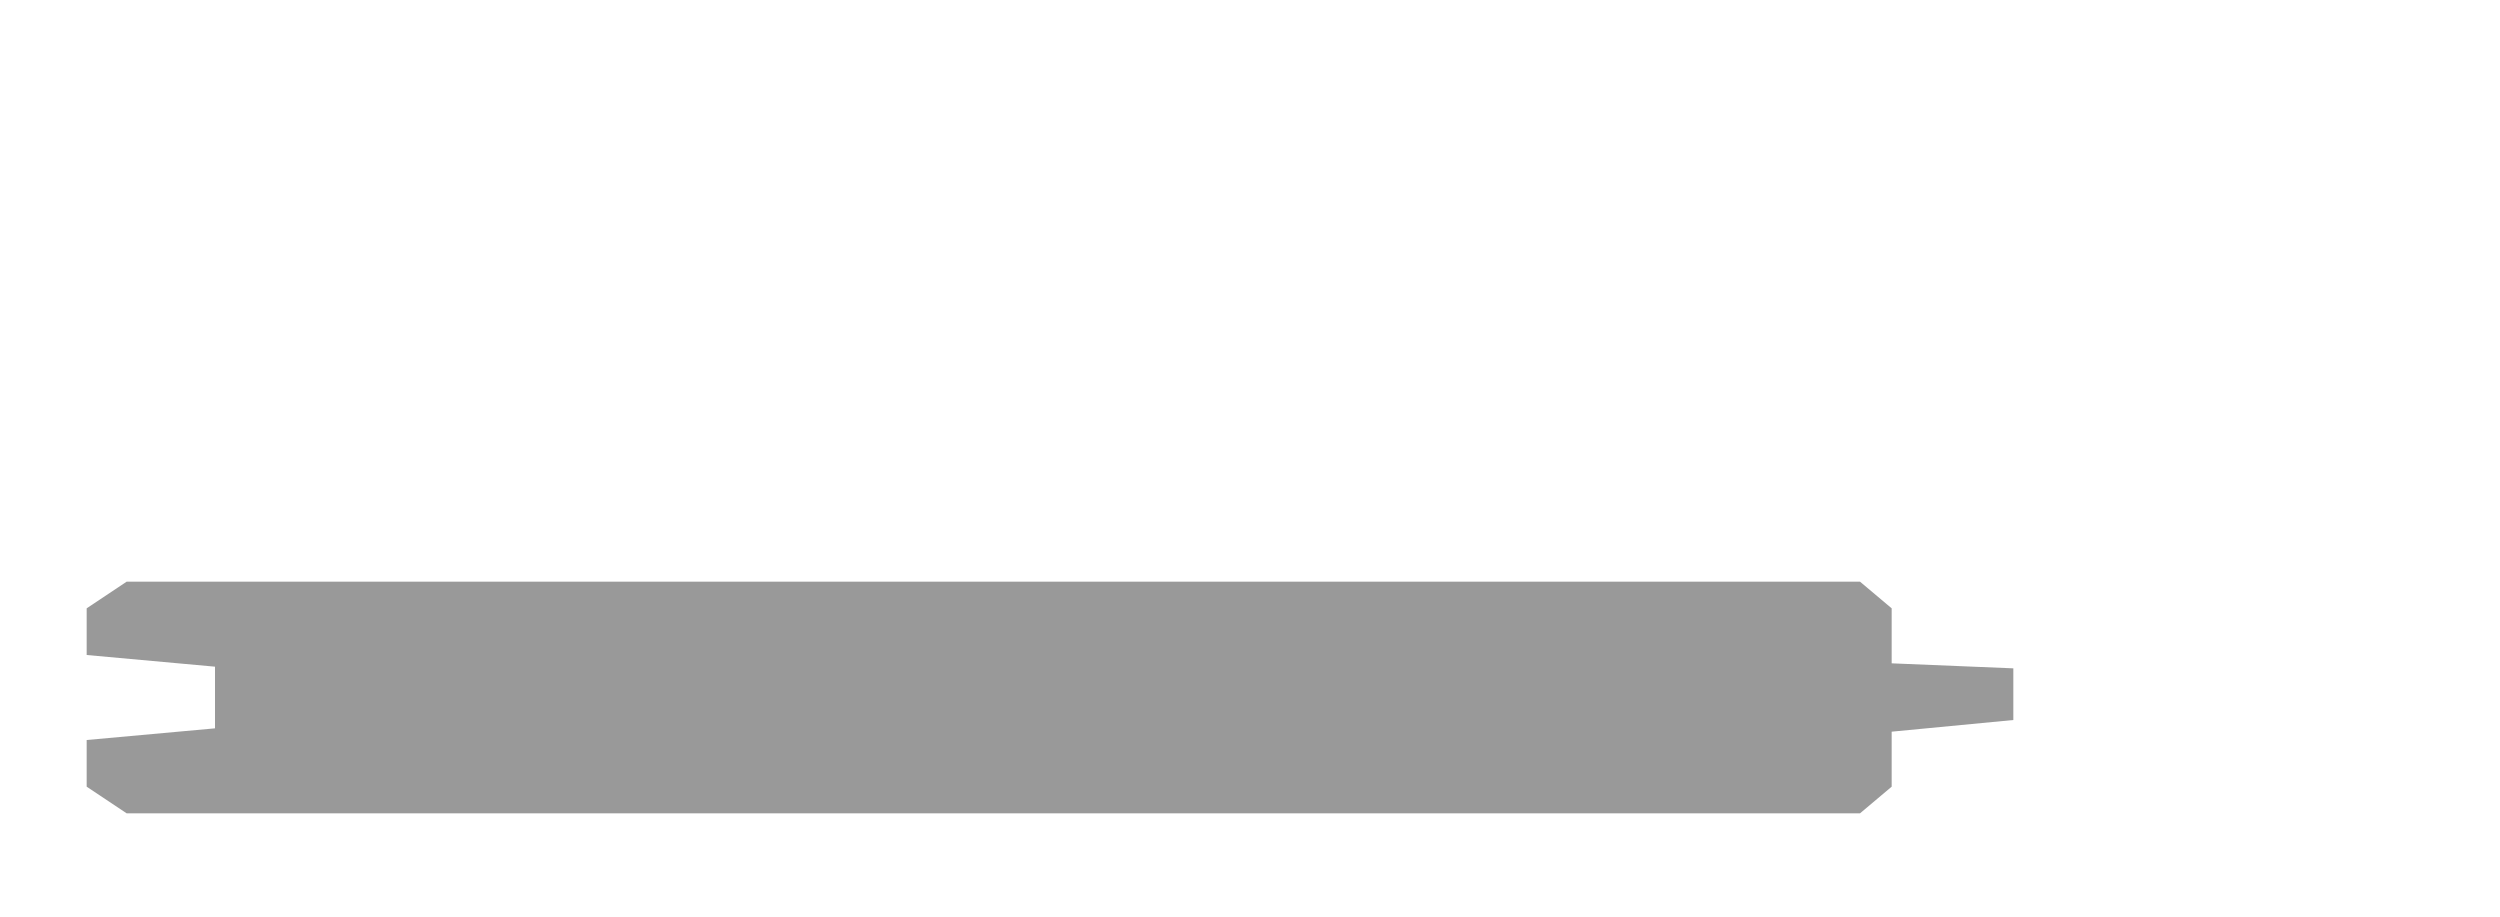 <?xml version="1.0" encoding="utf-8"?>
<!-- Generator: Adobe Illustrator 27.1.0, SVG Export Plug-In . SVG Version: 6.00 Build 0)  -->
<svg version="1.1" id="Layer_1" xmlns="http://www.w3.org/2000/svg" xmlns:xlink="http://www.w3.org/1999/xlink" x="0px" y="0px"
	 viewBox="0 0 150 55" style="enable-background:new 0 0 150 55;" xml:space="preserve">
<style type="text/css">
	.st0{fill:#999999;}
</style>
<path class="st0" d="M113.5,39.8v-3.3l-1.9-1.6H7.6l-2.4,1.6v2.8l7.7,0.7v3.7l-7.7,0.7v2.8l2.4,1.6h104l1.9-1.6v-3.3l7.3-0.7v-3.1
	L113.5,39.8z"/>
</svg>
